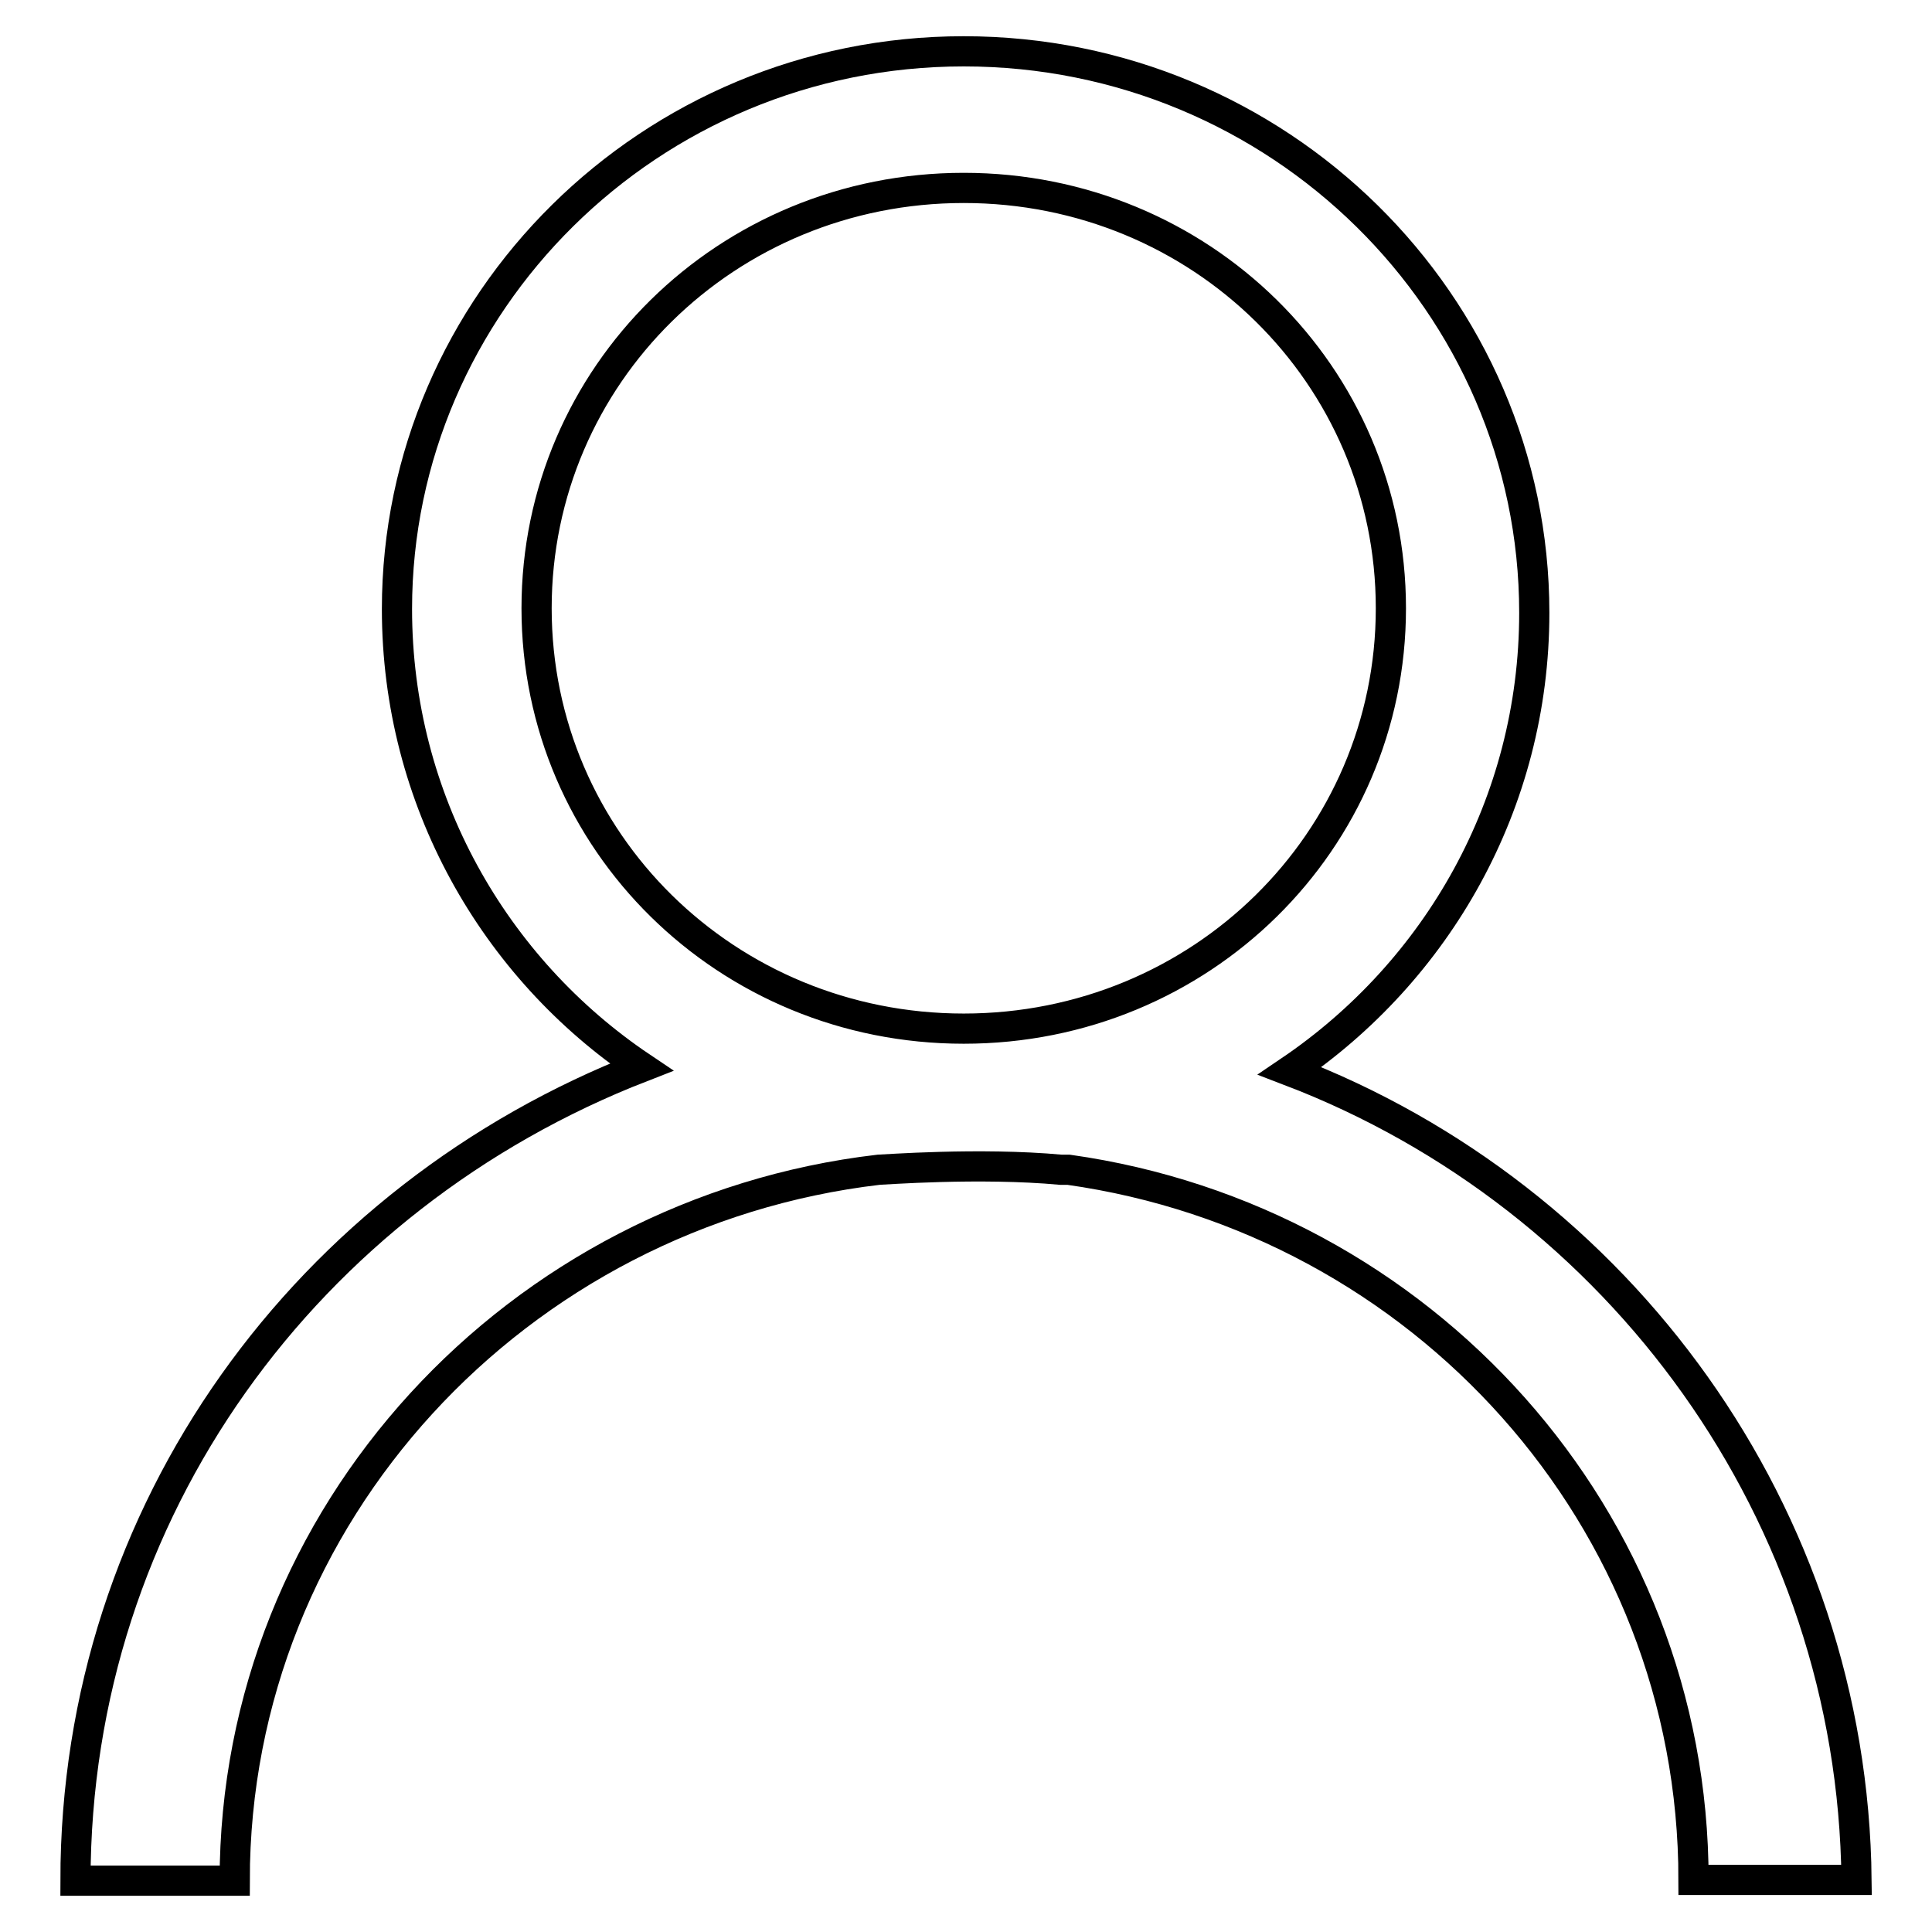 <?xml version="1.0" encoding="utf-8"?>
<!-- Svg Vector Icons : http://www.onlinewebfonts.com/icon -->
<!DOCTYPE svg PUBLIC "-//W3C//DTD SVG 1.1//EN" "http://www.w3.org/Graphics/SVG/1.1/DTD/svg11.dtd">
<svg version="1.1" xmlns="http://www.w3.org/2000/svg" xmlns:xlink="http://www.w3.org/1999/xlink" x="0px" y="0px" viewBox="0 0 256 256" enable-background="new 0 0 256 256" xml:space="preserve">
<g> <path stroke-width="4" fill-opacity="0" stroke="#000000"  d="M170.9,141.9c19.5-13.2,32.4-35.4,32.4-60.7c0-41-33.9-74.4-75.6-74.4c-41.6,0-75.1,33.4-75.1,73.9 c0,25.3,12.9,47.6,32.4,60.7C40.8,158.6,10,200.1,10,249.2l0,0h21.1l0,0c0-48.6,37.5-88.6,85.3-94.2c0.5,0,13.4-1,24.2,0h1l0,0 c46.8,6.6,82.8,46.1,82.8,94.1l0,0H246l0,0C245.5,200.6,214.6,158.6,170.9,141.9L170.9,141.9z M127.7,136.3 c-31.4,0-56.6-24.8-56.6-55.7c0-30.9,25.2-55.7,56.6-55.7c31.4,0,56.6,24.8,56.6,55.7C184.3,111.5,159.1,136.3,127.7,136.3 L127.7,136.3z"/></g>
</svg>